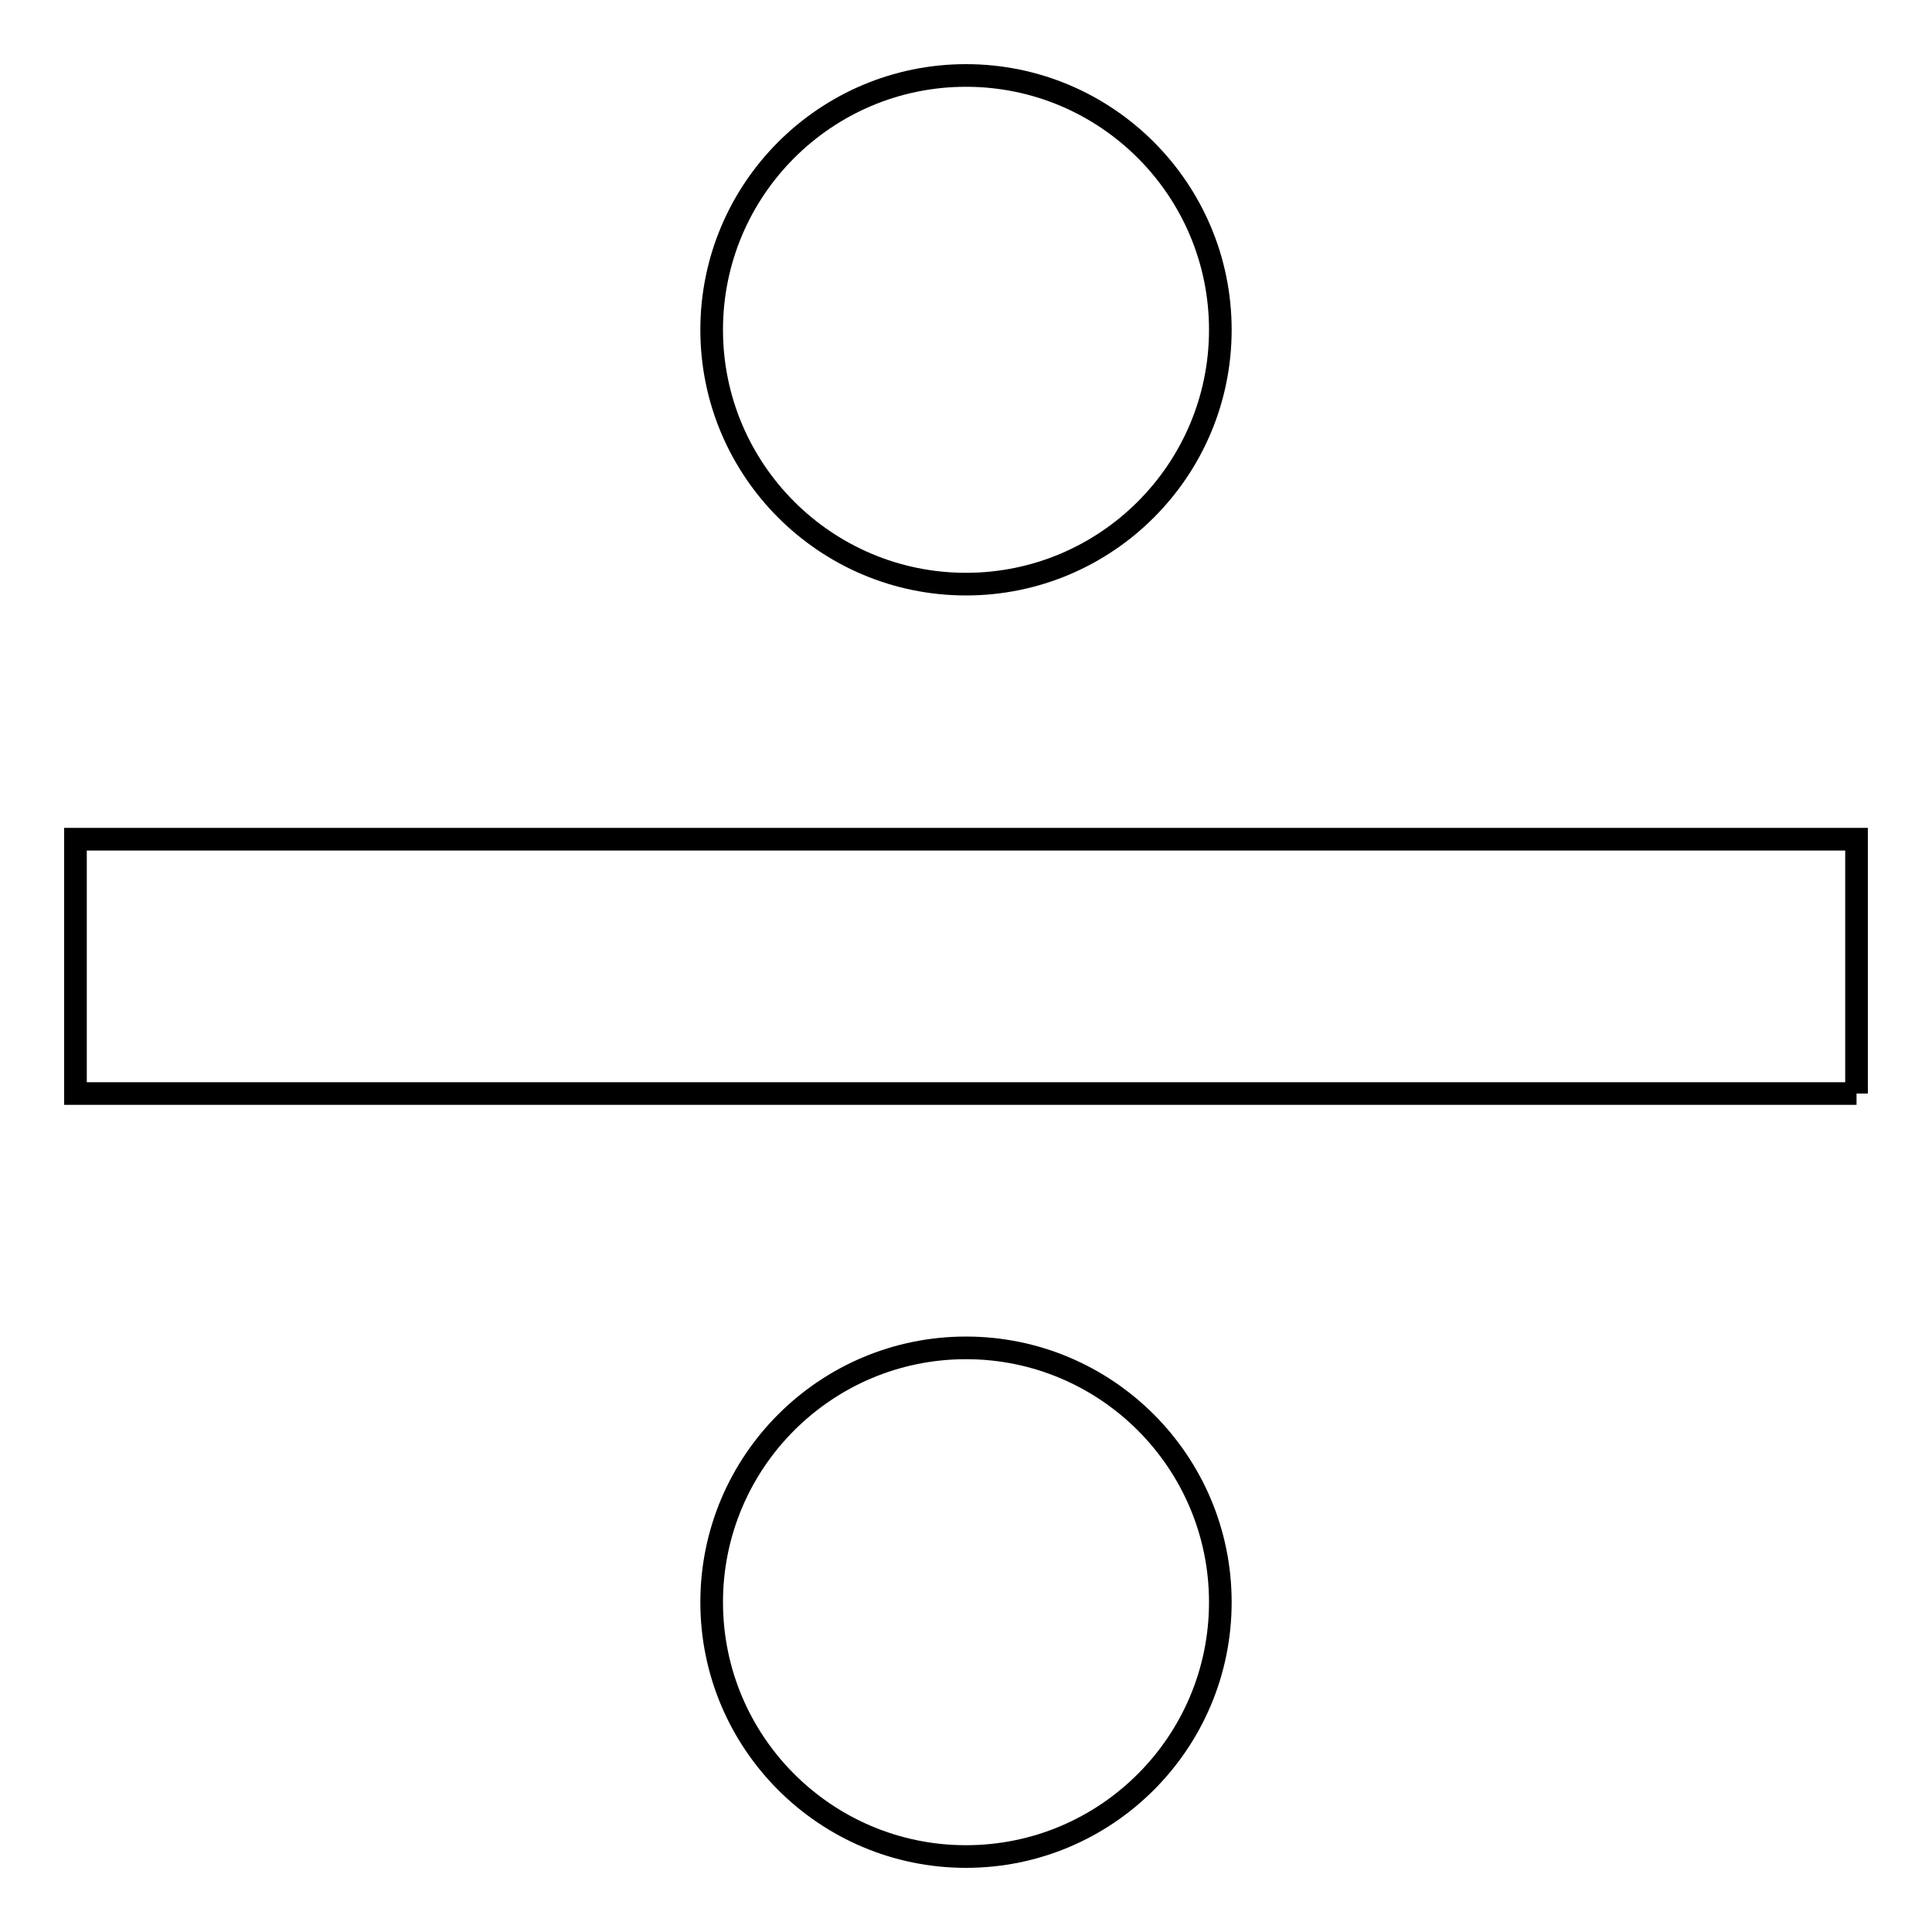 <?xml version="1.0" encoding="utf-8"?>
<!-- Svg Vector Icons : http://www.onlinewebfonts.com/icon -->
<!DOCTYPE svg PUBLIC "-//W3C//DTD SVG 1.1//EN" "http://www.w3.org/Graphics/SVG/1.1/DTD/svg11.dtd">
<svg version="1.1" xmlns="http://www.w3.org/2000/svg" xmlns:xlink="http://www.w3.org/1999/xlink" x="0px" y="0px" viewBox="0 0 256 256" enable-background="new 0 0 256 256" xml:space="preserve">
<g> <path stroke-width="3" fill-opacity="0" stroke="#000000"  d="M246,144.9H10v-33.7h236V144.9 M128,10c18.6,0,33.7,15.1,33.7,33.7l0,0c0,18.6-15.1,33.7-33.7,33.7l0,0 c-18.6,0-33.7-15.1-33.7-33.7l0,0C94.3,25.1,109.4,10,128,10L128,10 M128,178.6c18.6,0,33.7,15.1,33.7,33.7 c0,18.6-15.1,33.7-33.7,33.7c-18.6,0-33.7-15.1-33.7-33.7C94.3,193.7,109.4,178.6,128,178.6z"/></g>
</svg>